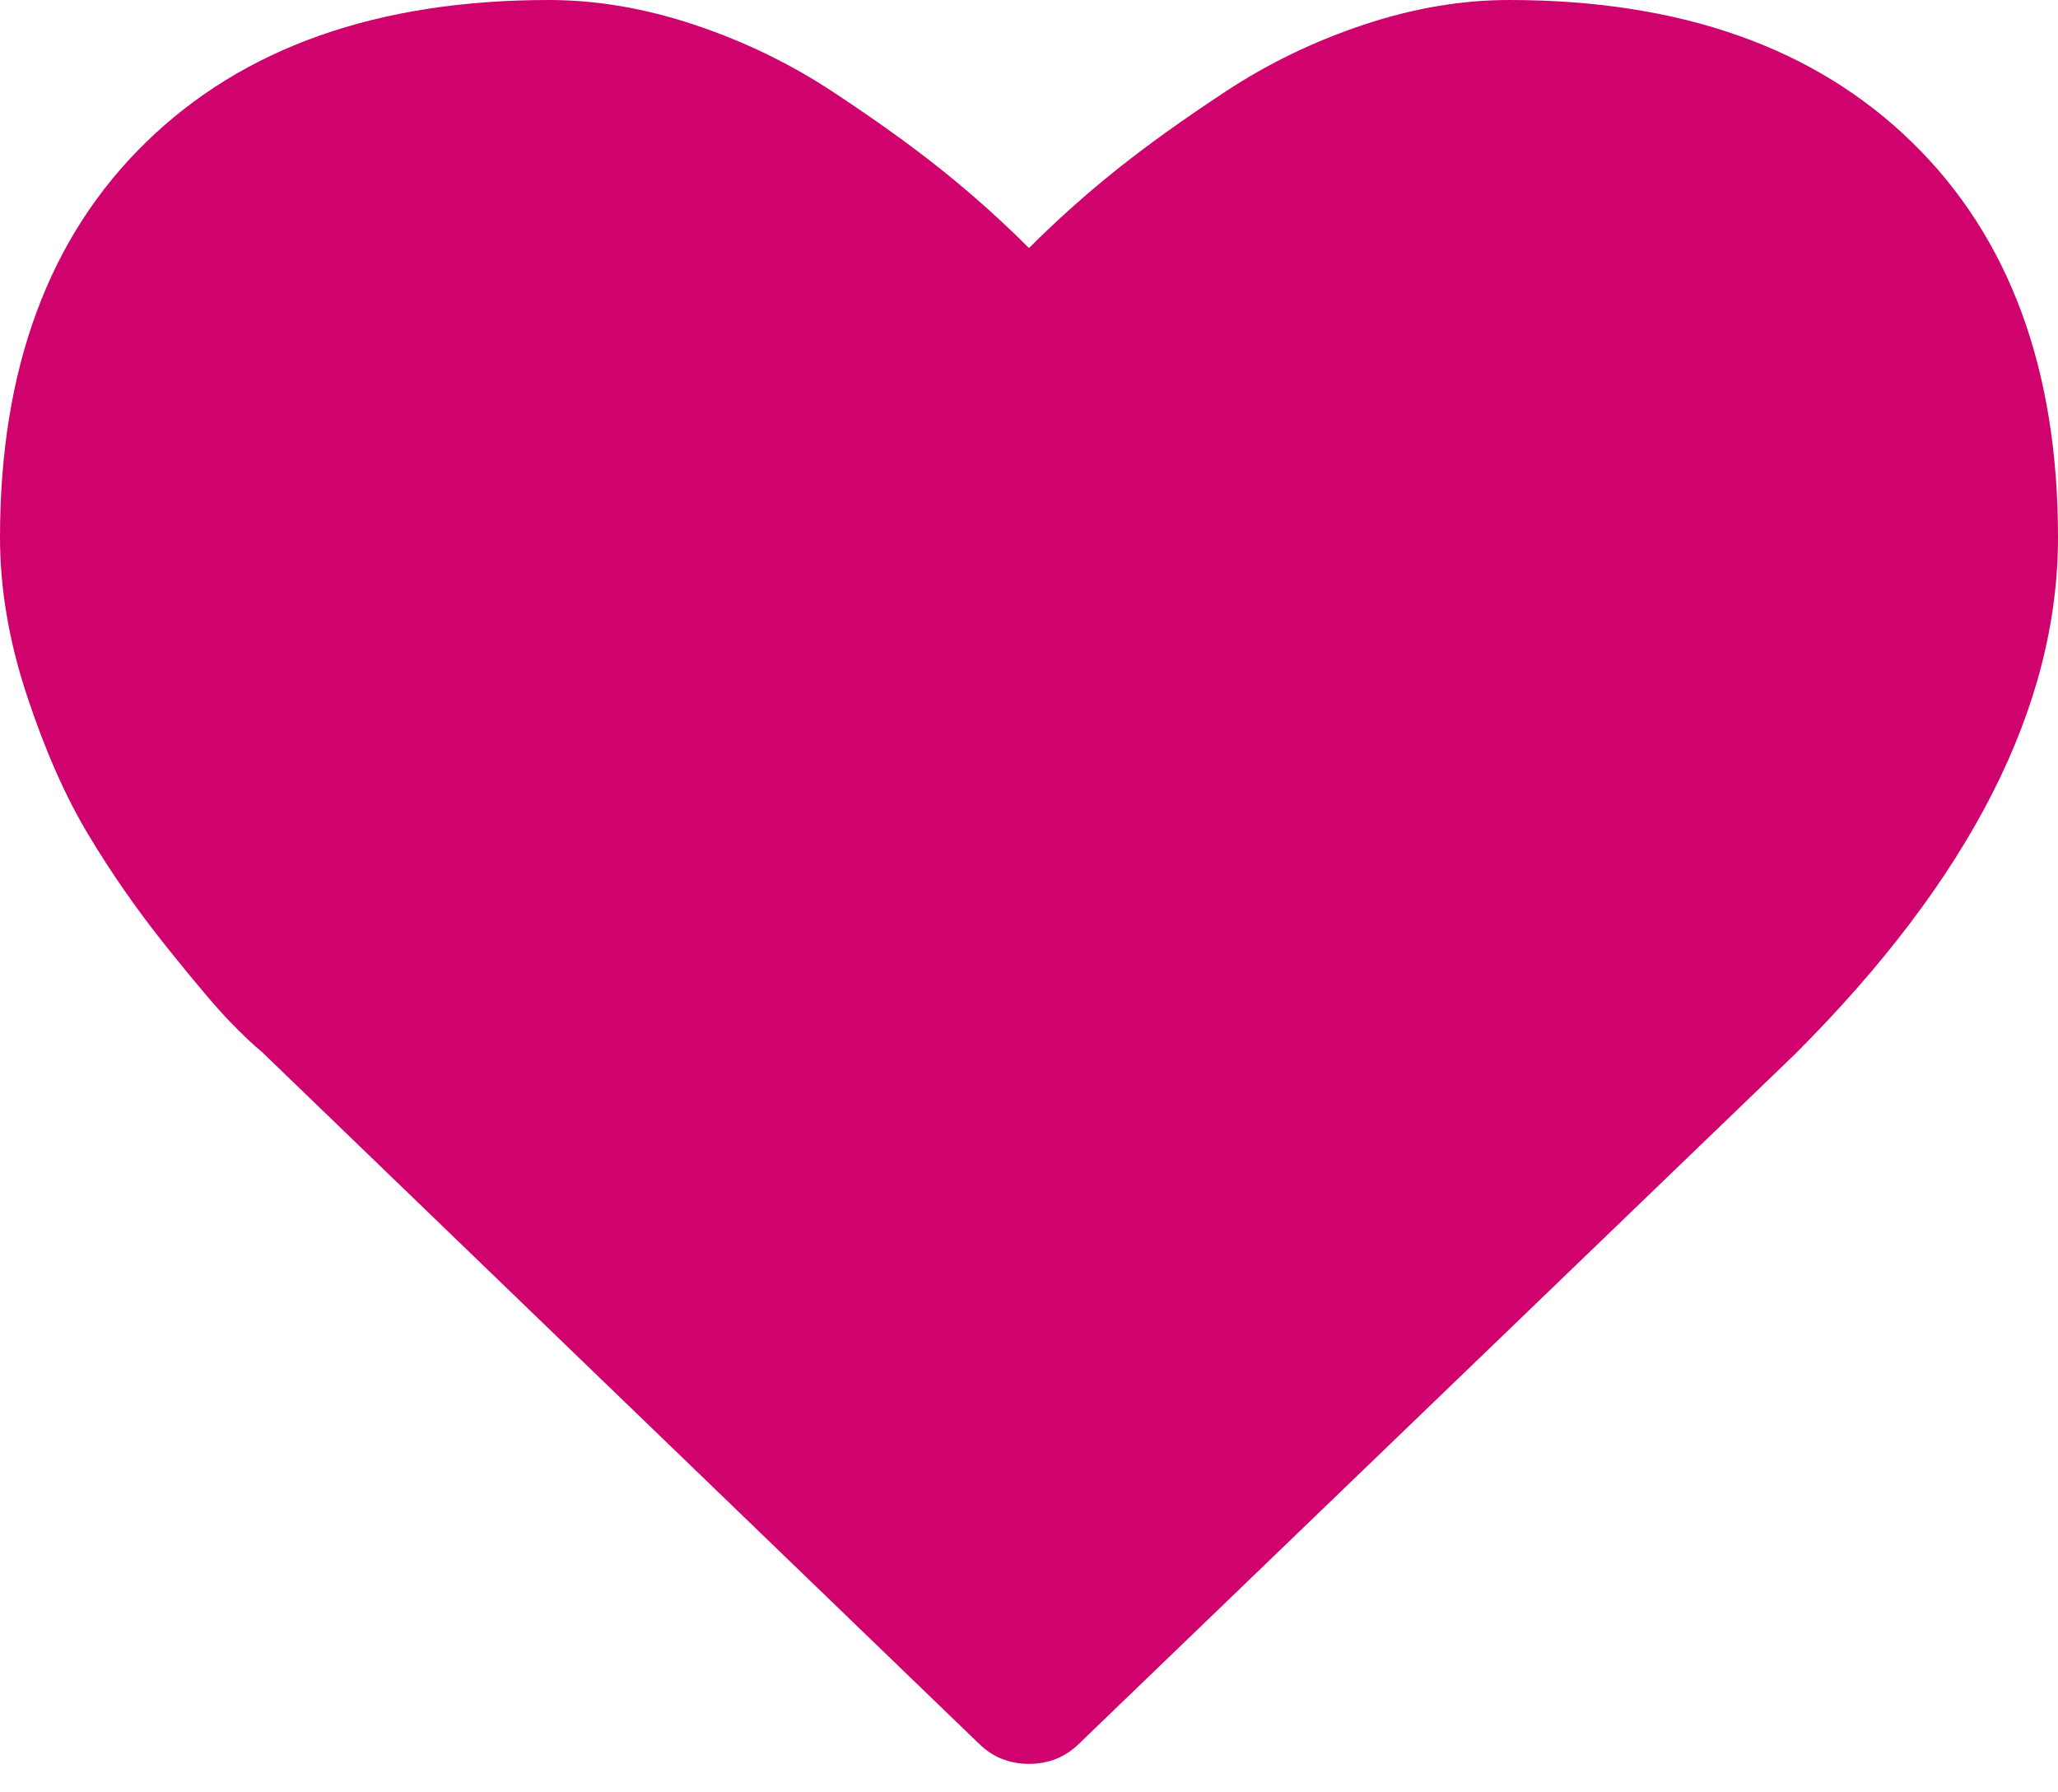 <svg width="31" height="27" viewBox="0 0 31 27" fill="none" xmlns="http://www.w3.org/2000/svg">
<path d="M28.803 2.145C27.338 0.715 25.314 0 22.731 0C22.016 0 21.286 0.124 20.543 0.372C19.799 0.62 19.106 0.954 18.467 1.375C17.827 1.796 17.276 2.191 16.815 2.56C16.354 2.929 15.915 3.321 15.5 3.737C15.085 3.321 14.646 2.929 14.185 2.56C13.724 2.191 13.173 1.796 12.533 1.375C11.893 0.954 11.201 0.62 10.457 0.372C9.713 0.124 8.984 0 8.269 0C5.685 0 3.662 0.715 2.197 2.145C0.732 3.575 0 5.559 0 8.096C0 8.869 0.136 9.665 0.407 10.483C0.678 11.302 0.986 12 1.332 12.576C1.678 13.153 2.07 13.715 2.508 14.263C2.947 14.811 3.267 15.188 3.469 15.396C3.67 15.603 3.829 15.753 3.944 15.845L14.739 26.26C14.947 26.467 15.2 26.571 15.5 26.571C15.8 26.571 16.054 26.467 16.261 26.26L27.038 15.88C29.68 13.24 31 10.645 31 8.096C31 5.559 30.268 3.575 28.803 2.145Z" fill="#D0026D"/>
</svg>
